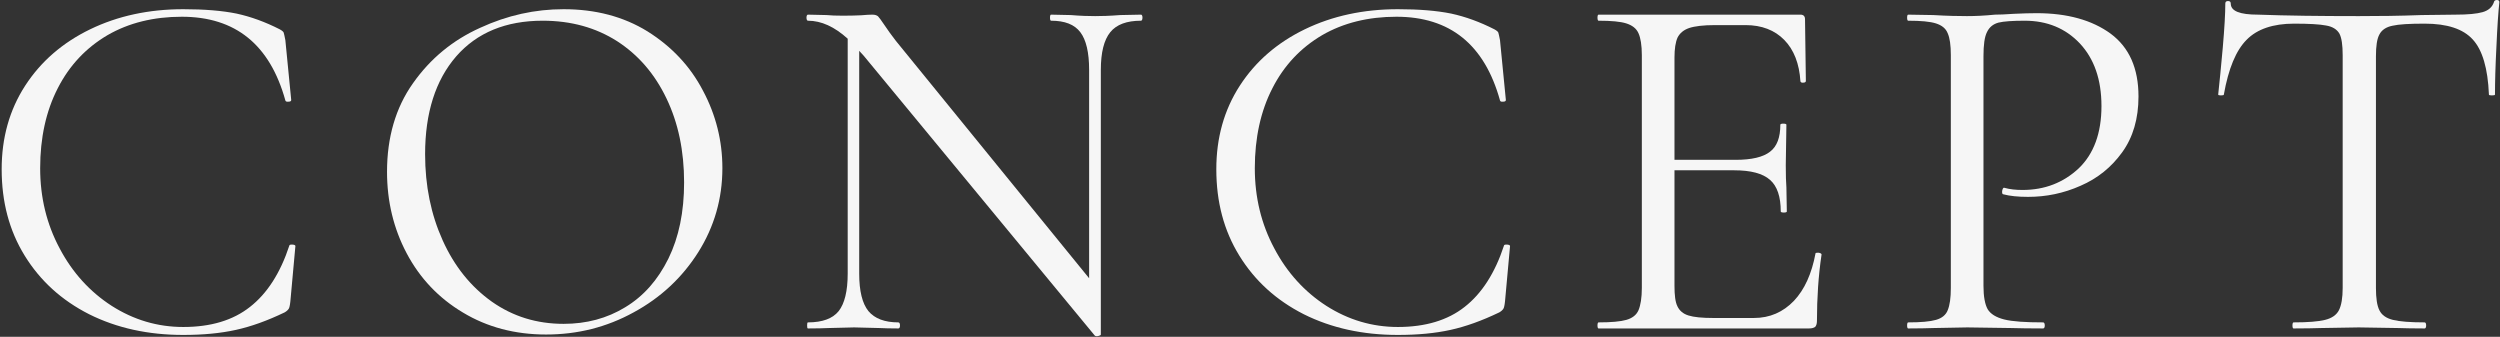 <?xml version="1.0" standalone="no"?>

<svg viewBox="0 0 1195 161" style="background-color:#ffffff00" version="1.1" xmlns="http://www.w3.org/2000/svg" xmlns:xlink="http://www.w3.org/1999/xlink" xml:space="preserve" x="0px" y="0px" width="1195px" height="161px">
	<rect x="0" y="0" width="1195" height="161" fill="#333333" stroke="none"/>
	<g>
		<path d="M 87.6 4.4 C 71.2 4.4 56.3 7.6 43.1 14 C 29.9 20.4 19.5 29.4 12 41 C 4.5 52.6 0.8 65.9 0.8 80.9 C 0.8 96.5 4.4 110.2 11.8 122.2 C 19.2 134.2 29.4 143.5 42.6 150.2 C 55.8 156.8 70.8 160.1 87.6 160.1 C 97.1 160.1 105.4 159.3 112.7 157.7 C 120 156.1 127.8 153.3 136.1 149.3 C 137.1 148.7 137.7 148.1 138 147.6 C 138.3 147.2 138.6 146 138.8 144 L 141.2 117.6 C 141.2 117.2 140.6 116.9 139.5 116.9 C 138.7 116.9 138.3 117.1 138.3 117.4 C 134 130.5 127.7 140.3 119.5 146.7 C 111.4 153.1 100.8 156.3 87.6 156.3 C 75.3 156.3 63.9 152.9 53.4 146.2 C 43 139.5 34.6 130.3 28.5 118.7 C 22.3 107.1 19.2 94.4 19.2 80.4 C 19.2 65.9 22 53.1 27.6 42.2 C 33.2 31.2 41.2 22.8 51.4 16.8 C 61.6 10.9 73.5 8 86.9 8 C 112.5 8 129 21.3 136.4 48 C 136.5 48.5 137 48.7 137.9 48.6 C 138.8 48.6 139.2 48.3 139.2 47.8 L 136.4 19.2 C 136 17.3 135.8 16.1 135.6 15.6 C 135.5 15.2 134.8 14.6 133.7 14 C 126.8 10.5 120 8 113.1 6.5 C 106.2 5.1 97.7 4.4 87.6 4.4 L 87.6 4.4 Z" fill="#f6f6f6"/>
		<path d="M 261 159.9 C 276.1 159.9 290 156.4 302.9 149.3 C 315.8 142.3 326.1 132.7 333.8 120.5 C 341.4 108.4 345.3 95 345.3 80.4 C 345.3 67.3 342.2 54.9 336 43.3 C 329.9 31.6 321 22.2 309.5 15 C 298 7.9 284.6 4.4 269.4 4.4 C 255.8 4.4 242.5 7.3 229.5 13.3 C 216.4 19.2 205.7 28 197.4 39.8 C 189.1 51.5 185 65.7 185 82.1 C 185 96.2 188.1 109.2 194.4 121.1 C 200.7 133 209.7 142.5 221.3 149.4 C 232.9 156.4 246.2 159.9 261 159.9 L 261 159.9 ZM 269.4 154.8 C 256.6 154.8 245.2 151.3 235.1 144.2 C 225 137 217.2 127.3 211.6 114.9 C 206 102.5 203.2 88.8 203.2 73.7 C 203.2 53.9 208.2 38.3 218.1 26.9 C 228 15.6 241.8 9.9 259.4 9.9 C 273 9.9 284.8 13.2 295 19.7 C 305.2 26.3 313 35.4 318.6 47.1 C 324.2 58.8 327 72.1 327 87.2 C 327 101.3 324.5 113.4 319.5 123.6 C 314.4 133.9 307.6 141.6 298.8 146.9 C 290.1 152.2 280.3 154.8 269.4 154.8 L 269.4 154.8 Z" fill="#f6f6f6"/>
		<path d="M 545.4 7 L 535.5 7.2 C 530.4 7.6 526.4 7.7 523.5 7.7 C 520.5 7.7 516.6 7.6 511.8 7.2 L 502.4 7 C 502.1 7 501.9 7.5 501.9 8.4 C 501.9 9.4 502.1 9.9 502.4 9.9 C 509 9.9 513.6 11.7 516.4 15.4 C 519.2 19.1 520.6 25.1 520.6 33.4 L 520.6 133 L 428.2 19.5 C 426.3 17.1 424.4 14.4 422.5 11.6 C 421.2 9.7 420.3 8.4 419.7 7.8 C 419.1 7.3 418.2 7 417 7 C 415.7 7 413.9 7.1 411.7 7.3 C 409.4 7.4 406.6 7.5 403 7.5 C 399.7 7.5 397 7.4 395.1 7.2 L 386.2 7 C 385.8 7 385.5 7.5 385.5 8.4 C 385.5 9.4 385.8 9.9 386.2 9.9 C 392.6 9.9 398.9 12.8 405.2 18.5 L 405.2 130.8 C 405.2 139.2 403.7 145.1 400.9 148.7 C 398 152.3 393.1 154.1 386.2 154.1 C 385.9 154.1 385.8 154.6 385.8 155.6 C 385.8 156.5 385.9 157 386.2 157 C 390.6 157 393.8 156.9 396.1 156.8 L 408.3 156.5 L 420.3 156.8 C 422.4 156.9 425.4 157 429.4 157 C 429.9 157 430.2 156.5 430.2 155.6 C 430.2 154.6 429.9 154.1 429.4 154.1 C 422.9 154.1 418.1 152.3 415.1 148.7 C 412.2 145.1 410.7 139.2 410.7 130.8 L 410.7 24.3 L 412.9 26.7 L 523.3 160.4 C 523.6 160.7 524.2 160.8 525 160.6 C 525.8 160.4 526.2 160.2 526.2 159.9 L 526.2 33.4 C 526.2 25.1 527.7 19.1 530.7 15.4 C 533.7 11.7 538.6 9.9 545.4 9.9 C 545.8 9.9 546.1 9.4 546.1 8.4 C 546.1 7.5 545.8 7 545.4 7 L 545.4 7 Z" fill="#f6f6f6"/>
		<path d="M 668.2 4.4 C 651.8 4.4 636.9 7.6 623.7 14 C 610.5 20.4 600.1 29.4 592.6 41 C 585.1 52.6 581.4 65.9 581.4 80.9 C 581.4 96.5 585 110.2 592.4 122.2 C 599.8 134.2 610 143.5 623.2 150.2 C 636.4 156.8 651.4 160.1 668.2 160.1 C 677.7 160.1 686 159.3 693.3 157.7 C 700.6 156.1 708.4 153.3 716.7 149.3 C 717.7 148.7 718.3 148.1 718.6 147.6 C 718.9 147.2 719.2 146 719.4 144 L 721.8 117.6 C 721.8 117.2 721.2 116.9 720.1 116.9 C 719.3 116.9 718.9 117.1 718.9 117.4 C 714.6 130.5 708.3 140.3 700.1 146.7 C 692 153.1 681.3 156.3 668.2 156.3 C 655.9 156.3 644.5 152.9 634 146.2 C 623.6 139.5 615.2 130.3 609.1 118.7 C 602.9 107.1 599.8 94.4 599.8 80.4 C 599.8 65.9 602.6 53.1 608.2 42.2 C 613.8 31.2 621.8 22.8 632 16.8 C 642.2 10.9 654.1 8 667.5 8 C 693.1 8 709.6 21.3 717 48 C 717.1 48.5 717.6 48.7 718.5 48.6 C 719.4 48.6 719.8 48.3 719.8 47.8 L 717 19.2 C 716.6 17.3 716.4 16.1 716.2 15.6 C 716.1 15.2 715.4 14.6 714.3 14 C 707.4 10.5 700.6 8 693.7 6.5 C 686.8 5.1 678.3 4.4 668.2 4.4 L 668.2 4.4 Z" fill="#f6f6f6"/>
		<path d="M 867.8 121.2 C 866 130.8 862.6 138.4 857.5 143.8 C 852.3 149.2 846 152 838.3 152 L 819.1 152 C 813.6 152 809.6 151.6 807.1 150.8 C 804.5 150 802.8 148.5 801.8 146.4 C 800.8 144.4 800.4 141.1 800.4 136.6 L 800.4 81.4 L 828.9 81.4 C 836.9 81.4 842.6 82.9 846.1 86 C 849.5 89 851.2 94 851.2 101.1 C 851.2 101.4 851.7 101.6 852.7 101.6 C 853.6 101.6 854.1 101.4 854.1 101.1 L 853.9 89.6 C 853.7 87.2 853.6 83.6 853.6 79 L 853.9 59.6 C 853.9 59.3 853.4 59.1 852.4 59.1 C 851.5 59.1 851 59.3 851 59.6 C 851 65.7 849.4 70 846.1 72.5 C 842.8 75.1 837.3 76.4 829.6 76.4 L 800.4 76.4 L 800.4 27.6 C 800.4 23.3 800.9 20.1 801.9 17.9 C 803 15.8 804.8 14.3 807.4 13.4 C 810.1 12.5 814.2 12 819.8 12 L 834.4 12 C 842.1 12 848.3 14.4 852.9 19.1 C 857.5 23.8 860.1 30.5 860.6 38.9 C 860.8 39.4 861.2 39.6 862 39.5 C 862.8 39.5 863.2 39.2 863.2 38.7 L 862.8 9.2 C 862.8 7.7 862 7 860.6 7 L 764.1 7 C 763.8 7 763.6 7.5 763.6 8.4 C 763.6 9.4 763.8 9.9 764.1 9.9 C 770.2 9.9 774.6 10.3 777.4 11.2 C 780.2 12.1 782.2 13.6 783.2 15.9 C 784.2 18.1 784.8 21.6 784.8 26.4 L 784.8 137.6 C 784.8 142.4 784.2 145.9 783.2 148.3 C 782.2 150.6 780.2 152.1 777.4 152.9 C 774.6 153.7 770.2 154.1 764.1 154.1 C 763.8 154.1 763.6 154.6 763.6 155.6 C 763.6 156.5 763.8 157 764.1 157 L 864.7 157 C 866.1 157 867.1 156.7 867.7 156.2 C 868.2 155.6 868.5 154.7 868.5 153.4 C 868.5 142.4 869.2 131.8 870.7 121.7 C 870.7 121.4 870.5 121.2 870.1 121 C 869.7 120.8 869.2 120.8 868.8 120.8 C 868.1 120.8 867.8 120.9 867.8 121.2 L 867.8 121.2 Z" fill="#f6f6f6"/>
		<path d="M 948.1 136.6 L 948.1 26.9 C 948.1 21.5 948.6 17.6 949.8 15.3 C 950.9 13 952.7 11.5 955.3 10.8 C 957.8 10.2 962 9.9 967.8 9.9 C 978.5 9.9 987.3 13.5 994.2 20.8 C 1001 28.1 1004.5 38 1004.5 50.7 C 1004.5 63.7 1000.8 73.6 993.6 80.5 C 986.3 87.3 977.4 90.8 966.8 90.8 C 963.6 90.8 960.7 90.5 958.2 89.8 C 957.8 89.6 957.6 89.8 957.3 90.3 C 957.1 90.8 957 91.3 957 91.7 C 957 92.5 957.2 92.9 957.7 92.9 C 960.7 93.7 964.6 94.1 969.4 94.1 C 978.1 94.1 986.4 92.4 994.5 88.8 C 1002.6 85.3 1009.2 80 1014.4 72.8 C 1019.6 65.6 1022.2 56.7 1022.2 46.1 C 1022.2 32.7 1017.8 22.7 1008.9 16.1 C 1000 9.6 988.2 6.3 973.5 6.3 C 970.5 6.3 966.9 6.4 962.7 6.6 C 958.6 6.9 955.5 7 953.6 7 C 948.6 7.5 944.2 7.7 940.2 7.7 C 936.2 7.7 930.8 7.6 924.1 7.2 L 912.1 7 C 911.8 7 911.6 7.5 911.6 8.4 C 911.6 9.4 911.8 9.9 912.1 9.9 C 918.2 9.9 922.6 10.3 925.4 11.2 C 928.2 12.1 930.1 13.6 931 15.9 C 932 18.1 932.5 21.6 932.5 26.4 L 932.5 137.6 C 932.5 142.4 932 145.9 931 148.3 C 930.1 150.6 928.2 152.1 925.4 152.9 C 922.6 153.7 918.2 154.1 912.1 154.1 C 911.8 154.1 911.6 154.6 911.6 155.6 C 911.6 156.5 911.8 157 912.1 157 C 917.2 157 921.3 156.9 924.3 156.8 L 940.4 156.5 L 961.3 156.8 C 965 156.9 970.1 157 976.6 157 C 977.1 157 977.4 156.5 977.4 155.6 C 977.4 154.6 977.1 154.1 976.6 154.1 C 968.2 154.1 962 153.7 958 152.7 C 954.1 151.7 951.5 150.1 950.1 147.8 C 948.8 145.5 948.1 141.7 948.1 136.6 L 948.1 136.6 Z" fill="#f6f6f6"/>
		<path d="M 1096.6 11.3 C 1103.7 11.3 1108.9 11.6 1111.9 12.2 C 1114.9 12.7 1117 14 1118.2 16 C 1119.3 18 1119.8 21.5 1119.8 26.4 L 1119.8 137.6 C 1119.8 142.4 1119.2 145.9 1118 148.3 C 1116.8 150.6 1114.6 152.1 1111.4 152.9 C 1108.2 153.7 1103.2 154.1 1096.3 154.1 C 1096 154.1 1095.8 154.6 1095.8 155.6 C 1095.8 156.5 1096 157 1096.3 157 C 1101.9 157 1106.3 156.9 1109.5 156.8 L 1127.5 156.5 L 1146.2 156.8 C 1149.4 156.9 1153.7 157 1159 157 C 1159.4 157 1159.7 156.5 1159.7 155.6 C 1159.7 154.6 1159.4 154.1 1159 154.1 C 1152.1 154.1 1147 153.7 1143.8 152.9 C 1140.6 152.1 1138.5 150.6 1137.4 148.4 C 1136.2 146.1 1135.7 142.5 1135.7 137.6 L 1135.7 26.9 C 1135.7 22 1136.2 18.5 1137.4 16.4 C 1138.5 14.3 1140.6 12.9 1143.6 12.3 C 1146.6 11.6 1151.7 11.3 1159 11.3 C 1169.7 11.3 1177.4 13.8 1182 18.9 C 1186.6 23.9 1189.2 32.7 1189.7 45.2 C 1189.7 45.5 1190.2 45.6 1191.1 45.6 C 1192.1 45.6 1192.6 45.5 1192.6 45.2 C 1192.6 39.3 1192.8 31.6 1193.3 22.1 C 1193.7 12.7 1194.2 5.6 1194.7 1 C 1194.7 0.4 1194.3 0 1193.5 0 C 1192.7 0 1192.2 0.4 1192.1 1 C 1191.3 3.4 1189.5 5 1186.7 5.8 C 1183.9 6.6 1179.6 7 1173.8 7 L 1157.5 7.2 C 1146.9 7.6 1136.9 7.7 1127.5 7.7 C 1108.9 7.7 1092.9 7.5 1079.3 7 C 1070.6 7 1066.3 5.3 1066.3 1.7 C 1066.3 0.9 1065.9 0.5 1065 0.5 C 1064.1 0.5 1063.7 0.9 1063.7 1.7 C 1063.7 6.4 1063.3 13.3 1062.5 22.6 C 1061.7 31.9 1060.9 39.4 1060.3 45.2 C 1060.3 45.5 1060.8 45.6 1061.6 45.6 C 1062.5 45.6 1063 45.5 1063 45.2 C 1065.2 32.8 1068.8 24.1 1073.9 19 C 1078.9 13.9 1086.5 11.3 1096.6 11.3 L 1096.6 11.3 Z" fill="#f6f6f6"/>
	</g>
</svg>